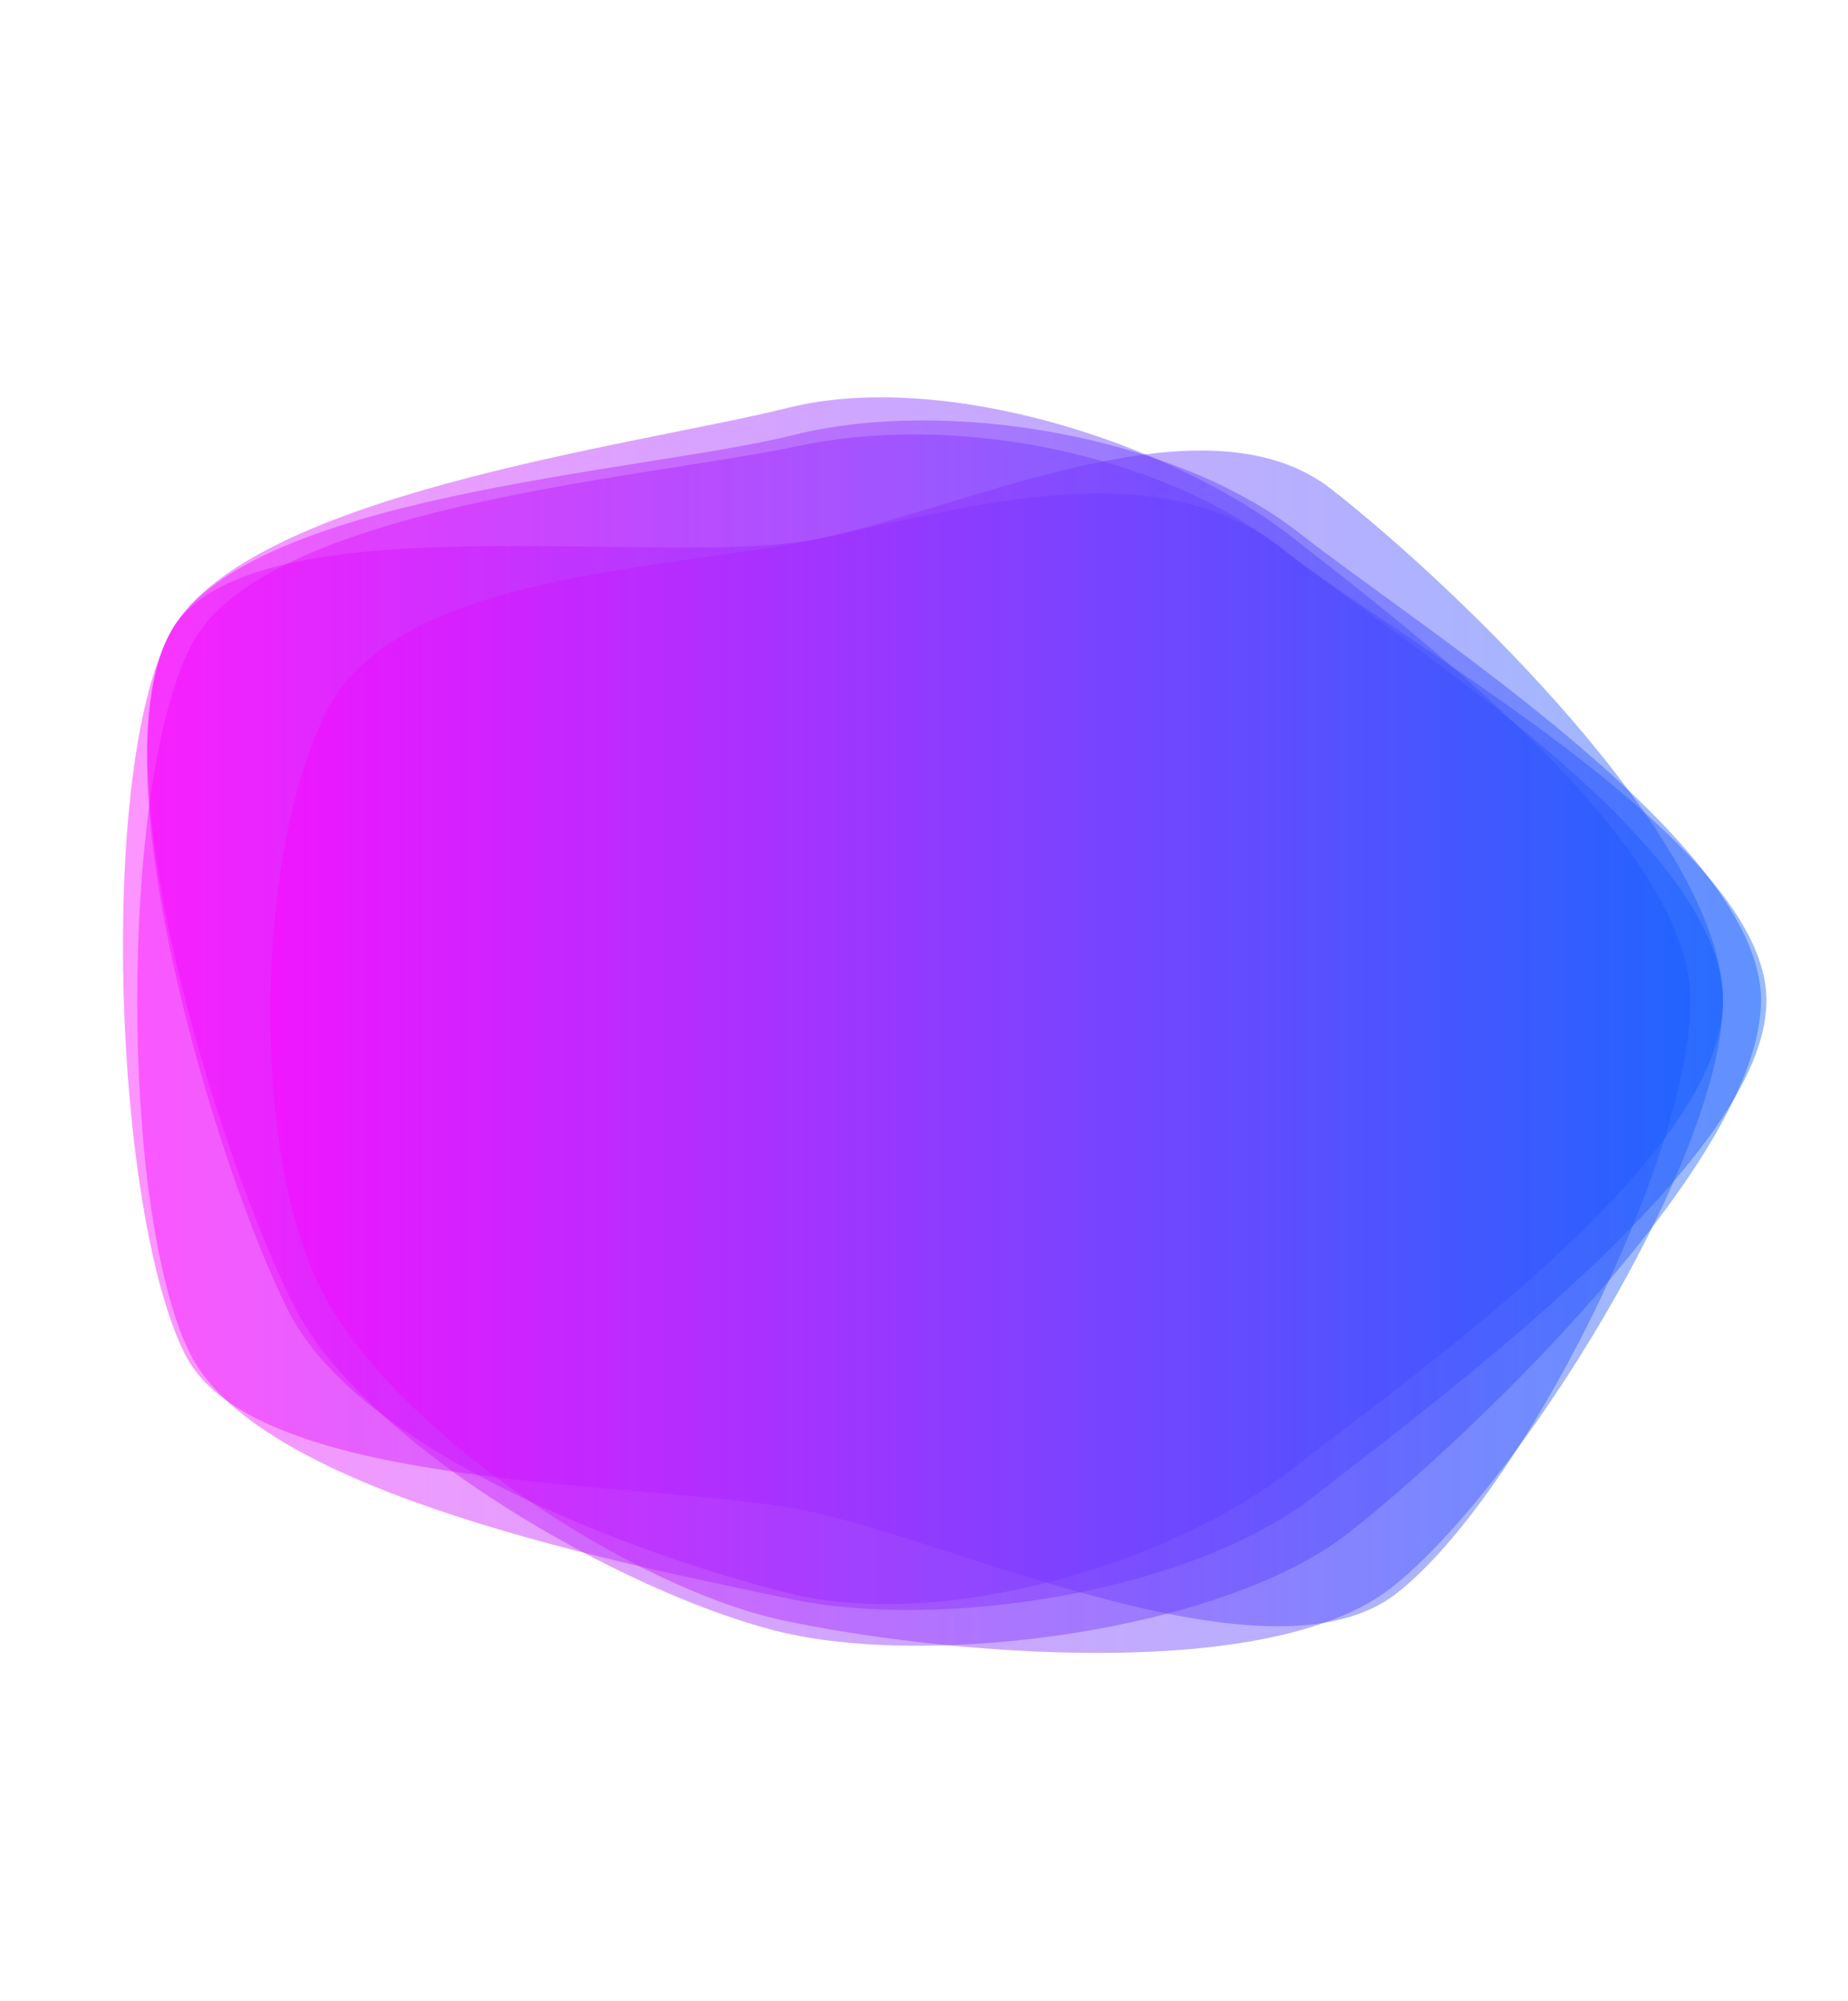 <svg xmlns="http://www.w3.org/2000/svg" xmlns:xlink="http://www.w3.org/1999/xlink" style="margin:auto;background:rgba(255, 255, 255, 0);display:block;z-index:1;position:relative" width="340" height="368" preserveAspectRatio="xMidYMid" viewBox="0 0 340 368">
<g transform="translate(170,184) scale(1,1) translate(-170,-184)"><linearGradient id="lg-0.9061625590953541" x1="0" x2="1" y1="0" y2="0">
  <stop stop-color="#ff00ff" offset="0"></stop>
  <stop stop-color="#0c5bff" offset="1"></stop>
</linearGradient><path d="M 325 184 C 325 213 265 257 242 275 C 219 293 173 300 145 294 C 117 288 48 275 35 249 C 22 223 22 145 35 119 C 48 93 119 88 147 82 C 175 76 213 83 236 101 C 259 119 325 155 325 184" fill="url(#lg-0.9061625590953541)" opacity="0.42">
  <animate attributeName="d" dur="10s" repeatCount="indefinite" keyTimes="0;0.333;0.667;1" calcmod="spline" keySplines="0.3 0.1 0.7 0.9;0.3 0.1 0.7 0.9;0.3 0.1 0.7 0.9" begin="-4s" values="M 325 184 C 325 213 265 257 242 275 C 219 293 173 300 145 294 C 117 288 48 275 35 249 C 22 223 22 145 35 119 C 48 93 119 88 147 82 C 175 76 213 83 236 101 C 259 119 325 155 325 184;M 308 184 C 308 213 278 273 255 291 C 232 309 175 291 147 284 C 119 277 63 268 50 242 C 37 216 29 148 42 122 C 55 96 122 101 150 95 C 178 89 217 78 240 96 C 263 114 308 155 308 184;M 316 184 C 316 213 269 261 246 279 C 223 297 174 295 146 288 C 118 281 66 266 53 240 C 40 214 43 155 56 129 C 69 103 119 92 147 85 C 175 78 230 62 253 80 C 276 98 316 155 316 184;M 325 184 C 325 213 265 257 242 275 C 219 293 173 300 145 294 C 117 288 48 275 35 249 C 22 223 22 145 35 119 C 48 93 119 88 147 82 C 175 76 213 83 236 101 C 259 119 325 155 325 184"></animate>
</path><path d="M 311 184 C 311 213 280 275 257 293 C 234 311 177 284 149 278 C 121 272 47 275 34 249 C 21 223 18 143 31 117 C 44 91 117 82 145 75 C 173 68 215 81 238 99 C 261 117 311 155 311 184" fill="url(#lg-0.9061625590953541)" opacity="0.42">
  <animate attributeName="d" dur="10s" repeatCount="indefinite" keyTimes="0;0.333;0.667;1" calcmod="spline" keySplines="0.3 0.1 0.7 0.9;0.3 0.1 0.7 0.9;0.3 0.1 0.7 0.9" begin="-4s" values="M 311 184 C 311 213 280 275 257 293 C 234 311 177 284 149 278 C 121 272 47 275 34 249 C 21 223 18 143 31 117 C 44 91 117 82 145 75 C 173 68 215 81 238 99 C 261 117 311 155 311 184;M 305 184 C 305 213 266 257 243 275 C 220 293 173 300 145 293 C 117 286 65 267 52 241 C 39 215 23 145 36 119 C 49 93 120 94 148 88 C 176 82 220 74 243 92 C 266 110 305 155 305 184;M 309 184 C 309 213 281 276 258 294 C 235 312 179 273 151 267 C 123 261 54 272 41 246 C 28 220 42 155 55 129 C 68 103 118 84 146 78 C 174 72 218 77 241 95 C 264 113 309 155 309 184;M 311 184 C 311 213 280 275 257 293 C 234 311 177 284 149 278 C 121 272 47 275 34 249 C 21 223 18 143 31 117 C 44 91 117 82 145 75 C 173 68 215 81 238 99 C 261 117 311 155 311 184"></animate>
</path><path d="M 317 184 C 317 213 261 252 238 270 C 215 288 173 300 145 293 C 117 286 66 267 53 241 C 40 215 18 143 31 117 C 44 91 123 105 151 99 C 179 93 213 83 236 101 C 259 119 317 155 317 184" fill="url(#lg-0.9061625590953541)" opacity="0.42">
  <animate attributeName="d" dur="10s" repeatCount="indefinite" keyTimes="0;0.333;0.667;1" calcmod="spline" keySplines="0.3 0.1 0.7 0.9;0.3 0.1 0.7 0.9;0.3 0.1 0.7 0.9" begin="-4s" values="M 317 184 C 317 213 261 252 238 270 C 215 288 173 300 145 293 C 117 286 66 267 53 241 C 40 215 18 143 31 117 C 44 91 123 105 151 99 C 179 93 213 83 236 101 C 259 119 317 155 317 184;M 313 184 C 313 213 271 264 248 282 C 225 300 179 273 151 267 C 123 261 67 266 54 240 C 41 214 26 147 39 121 C 52 95 122 104 150 97 C 178 90 235 55 258 73 C 281 91 313 155 313 184;M 296 184 C 296 213 267 259 244 277 C 221 295 177 284 149 278 C 121 272 61 269 48 243 C 35 217 37 152 50 126 C 63 100 122 101 150 95 C 178 89 215 81 238 99 C 261 117 296 155 296 184;M 317 184 C 317 213 261 252 238 270 C 215 288 173 300 145 293 C 117 286 66 267 53 241 C 40 215 18 143 31 117 C 44 91 123 105 151 99 C 179 93 213 83 236 101 C 259 119 317 155 317 184"></animate>
</path><path d="M 324 184 C 324 213 271 264 248 282 C 225 300 171 307 143 300 C 115 293 67 266 54 240 C 41 214 18 143 31 117 C 44 91 118 87 146 80 C 174 73 216 80 239 98 C 262 116 324 155 324 184" fill="url(#lg-0.9061625590953541)" opacity="0.42">
  <animate attributeName="d" dur="10s" repeatCount="indefinite" keyTimes="0;0.333;0.667;1" calcmod="spline" keySplines="0.3 0.1 0.7 0.9;0.3 0.1 0.7 0.9;0.3 0.1 0.7 0.9" begin="-4s" values="M 324 184 C 324 213 271 264 248 282 C 225 300 171 307 143 300 C 115 293 67 266 54 240 C 41 214 18 143 31 117 C 44 91 118 87 146 80 C 174 73 216 80 239 98 C 262 116 324 155 324 184;M 327 184 C 327 213 263 254 240 272 C 217 290 175 290 147 283 C 119 276 64 267 51 241 C 38 215 36 152 49 126 C 62 100 118 87 146 80 C 174 73 223 71 246 89 C 269 107 327 155 327 184;M 304 184 C 304 213 264 255 241 273 C 218 291 173 300 145 294 C 117 288 49 274 36 248 C 23 222 36 152 49 126 C 62 100 119 88 147 82 C 175 76 217 78 240 96 C 263 114 304 155 304 184;M 324 184 C 324 213 271 264 248 282 C 225 300 171 307 143 300 C 115 293 67 266 54 240 C 41 214 18 143 31 117 C 44 91 118 87 146 80 C 174 73 216 80 239 98 C 262 116 324 155 324 184"></animate>
</path><path d="M 317 184 C 317 213 279 274 256 292 C 233 310 172 304 144 298 C 116 292 72 263 59 237 C 46 211 47 157 60 131 C 73 105 123 105 151 99 C 179 93 222 72 245 90 C 268 108 317 155 317 184" fill="url(#lg-0.9061625590953541)" opacity="0.42">
  <animate attributeName="d" dur="10s" repeatCount="indefinite" keyTimes="0;0.333;0.667;1" calcmod="spline" keySplines="0.3 0.1 0.7 0.9;0.3 0.1 0.7 0.9;0.3 0.1 0.7 0.9" begin="-4s" values="M 317 184 C 317 213 279 274 256 292 C 233 310 172 304 144 298 C 116 292 72 263 59 237 C 46 211 47 157 60 131 C 73 105 123 105 151 99 C 179 93 222 72 245 90 C 268 108 317 155 317 184;M 300 184 C 300 213 263 254 240 272 C 217 290 171 307 143 300 C 115 293 52 273 39 247 C 26 221 24 146 37 120 C 50 94 121 100 149 93 C 177 86 223 71 246 89 C 269 107 300 155 300 184;M 318 184 C 318 213 272 265 249 283 C 226 301 175 292 147 286 C 119 280 57 271 44 245 C 31 219 19 144 32 118 C 45 92 118 83 146 77 C 174 71 223 71 246 89 C 269 107 318 155 318 184;M 317 184 C 317 213 279 274 256 292 C 233 310 172 304 144 298 C 116 292 72 263 59 237 C 46 211 47 157 60 131 C 73 105 123 105 151 99 C 179 93 222 72 245 90 C 268 108 317 155 317 184"></animate>
</path></g>
</svg>